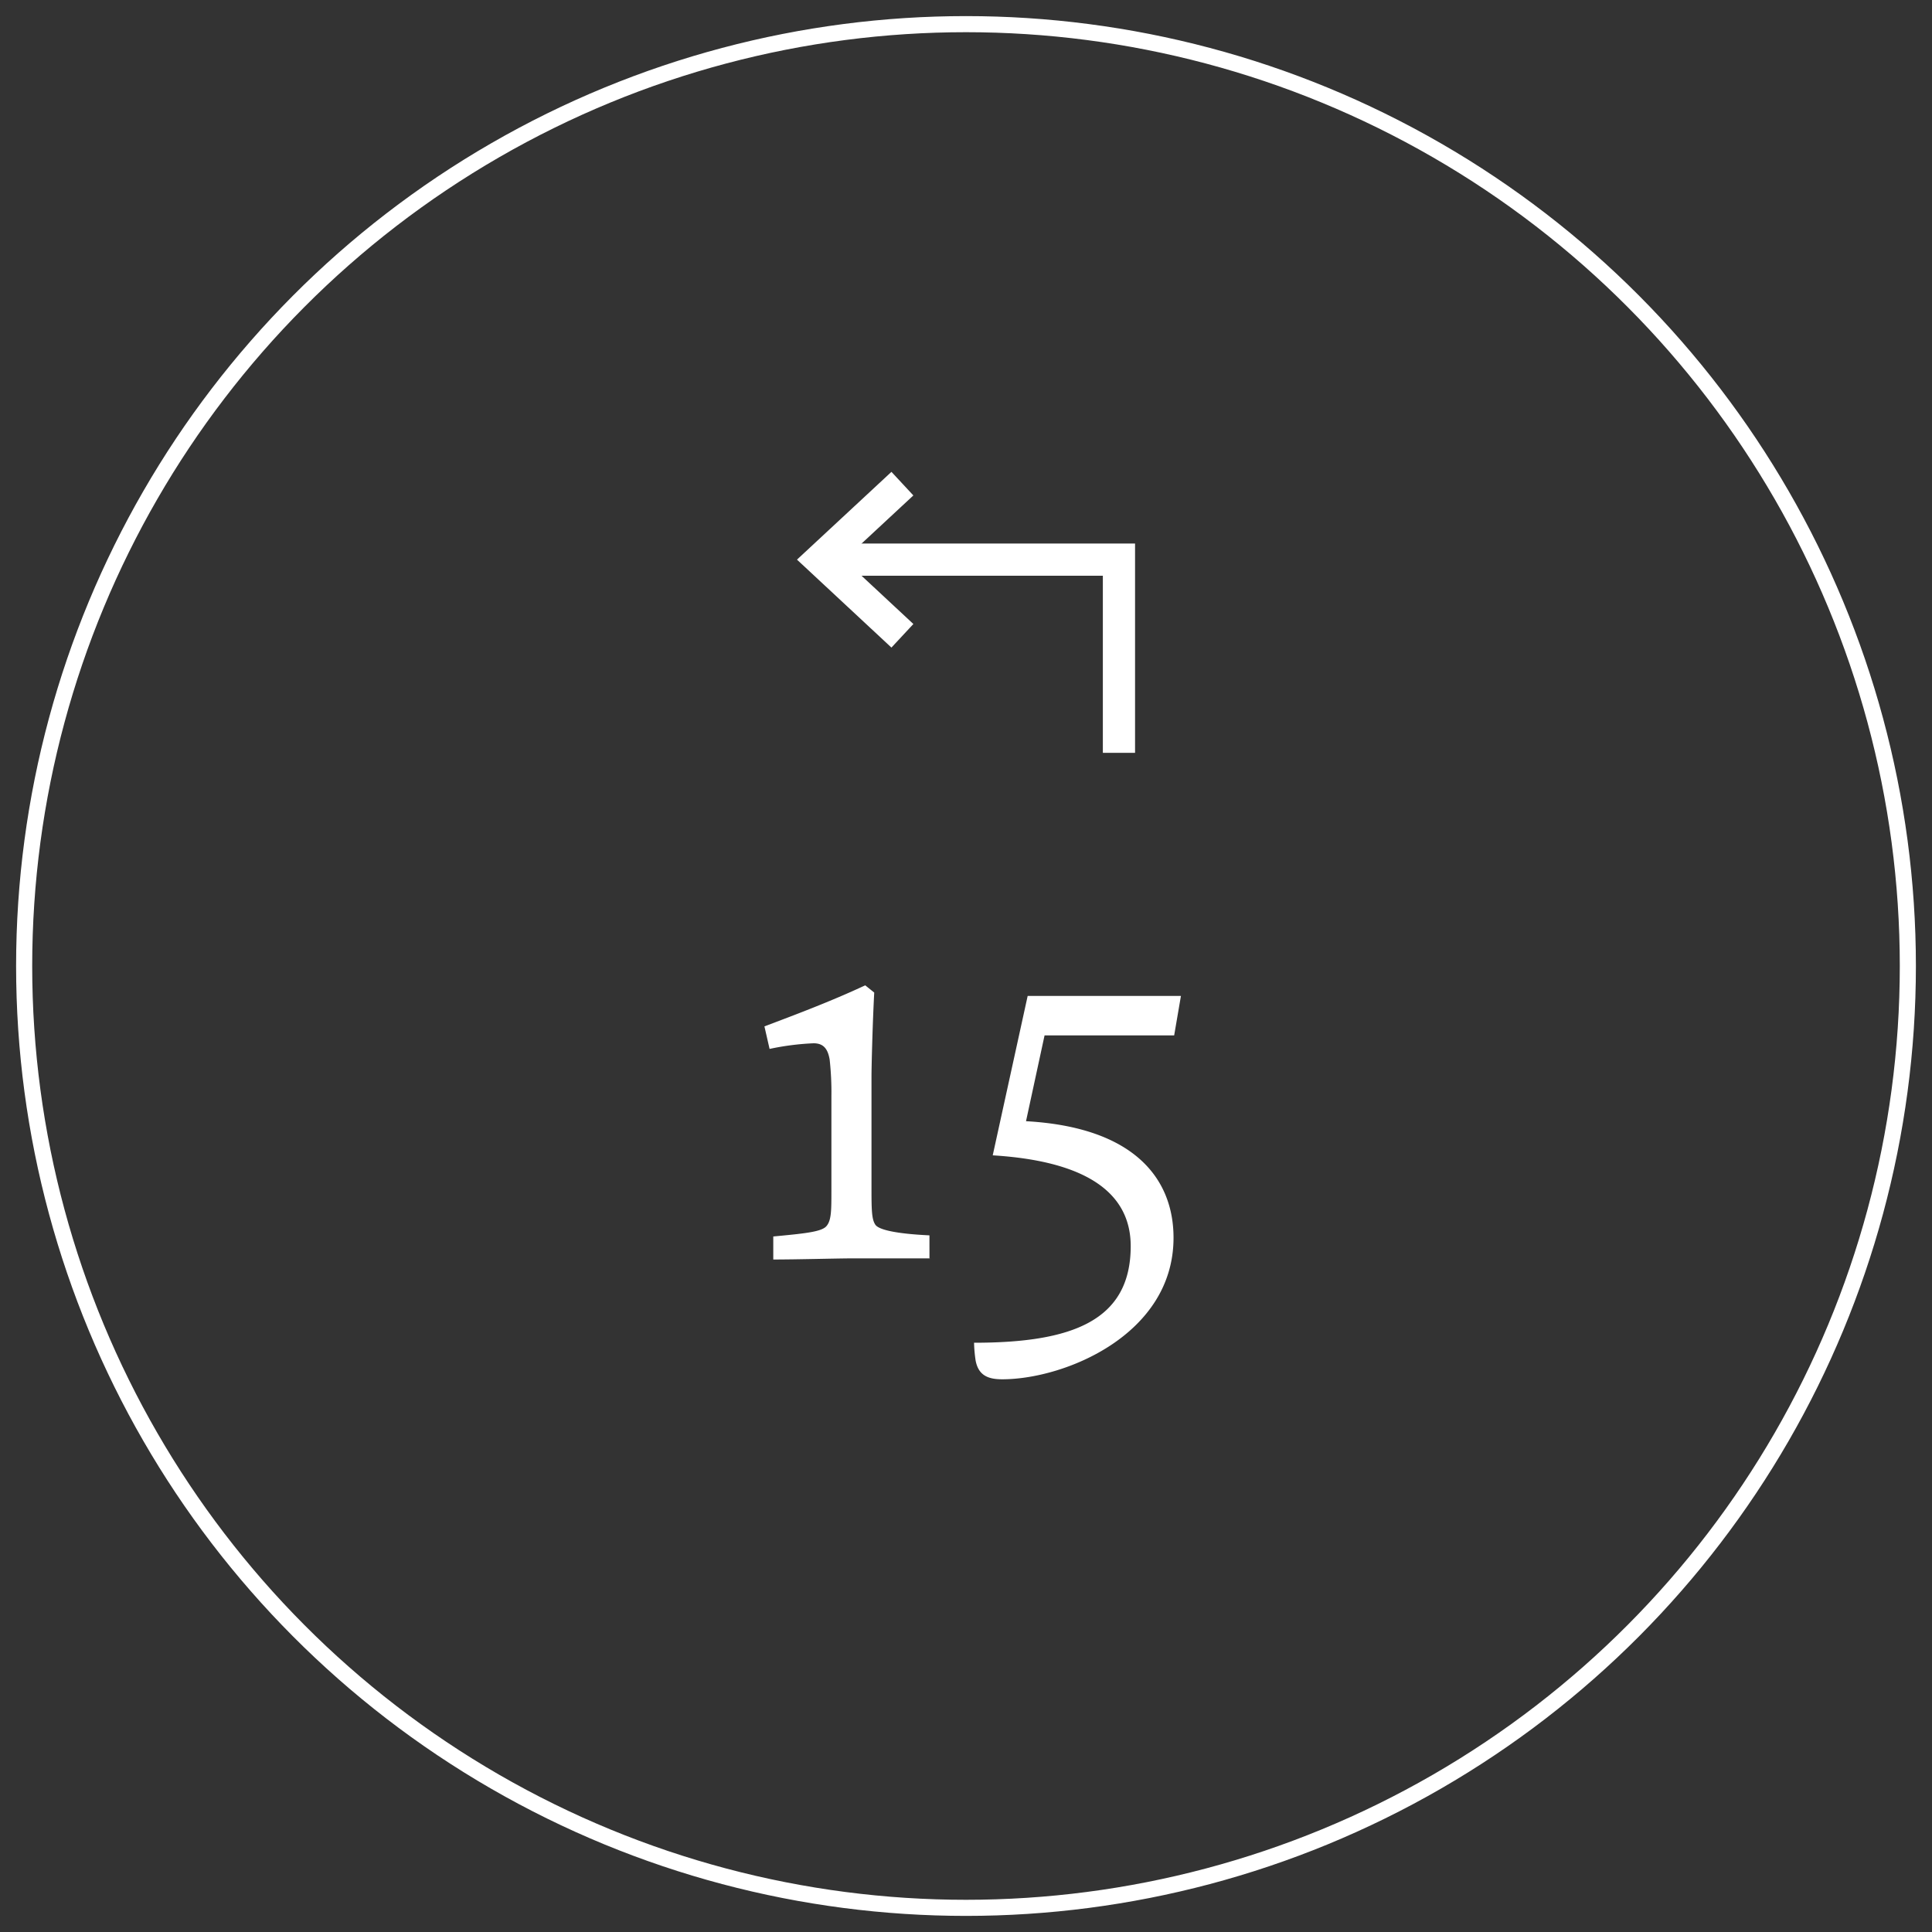 <svg id="Layer_1" data-name="Layer 1" xmlns="http://www.w3.org/2000/svg" viewBox="0 0 120 120"><rect x="0" y="0" width="120" height="120" fill="#333333" stroke="none"/><defs><style>.cls-1,.cls-3{fill:none;stroke:#fff;}.cls-2{fill:#fff;}.cls-3{stroke-width:2px;}</style></defs><circle class="cls-1" cx="60" cy="60" r="58.5"/><path class="cls-2" d="M63.73,69.63l1.15-5.32h8.05l.42-2.45H63.83l-2.17,9.9c6.82.42,8.57,3,8.57,5.64,0,4.65-3.67,6-9.73,6a8.83,8.83,0,0,0,.1,1.12c.18.91.77,1.15,1.65,1.15,3.88,0,10.64-2.77,10.64-8.79,0-3.61-2.37-6.86-9.16-7.24m-6,8.53V76.73c-2.1-.1-3.15-.35-3.36-.66s-.24-.81-.24-2.1V66.9c0-.7.07-3.39.17-5.25l-.56-.45c-2.13,1-4.51,1.89-6.26,2.55l.32,1.4a16.34,16.34,0,0,1,2.73-.35c.6,0,.88.32,1,1a18.64,18.64,0,0,1,.11,2.31v5.85c0,1.23,0,1.86-.32,2.21s-1.4.45-3.29.63v1.43c1.47,0,4.06-.07,4.83-.07s3.48,0,4.92,0"/><polyline class="cls-3" points="69.5 46.76 69.5 34.76 50.97 34.76"/><polyline class="cls-3" points="56.05 39.49 50.97 34.76 56.05 30.04"/></svg>